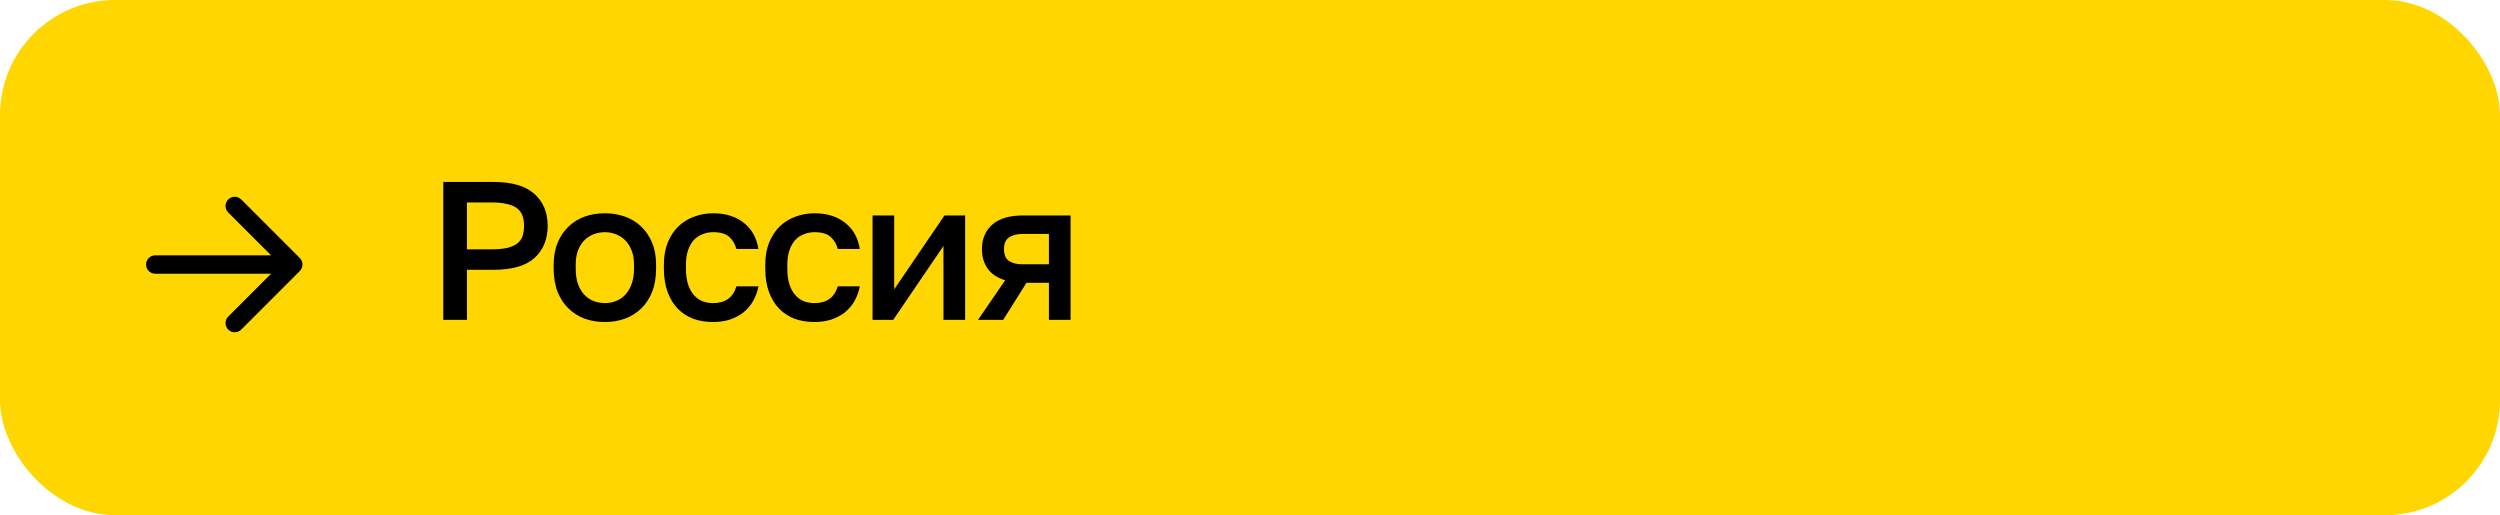 <?xml version="1.0" encoding="UTF-8"?> <svg xmlns="http://www.w3.org/2000/svg" width="330" height="68" viewBox="0 0 330 68" fill="none"> <rect width="330" height="68" rx="15.182" fill="#FFD600"></rect> <path d="M20.495 33.703C19.824 33.703 19.281 34.247 19.281 34.918C19.281 35.589 19.824 36.133 20.495 36.133V33.703ZM39.572 35.777C40.046 35.303 40.046 34.533 39.572 34.059L31.843 26.33C31.369 25.855 30.599 25.855 30.125 26.33C29.651 26.804 29.651 27.573 30.125 28.047L36.996 34.918L30.125 41.788C29.651 42.263 29.651 43.032 30.125 43.506C30.599 43.98 31.369 43.98 31.843 43.506L39.572 35.777ZM20.495 36.133H38.713V33.703H20.495V36.133Z" fill="black"></path> <path d="M58.513 24.019H65.143C67.587 24.019 69.389 24.547 70.551 25.605C71.712 26.645 72.293 28.049 72.293 29.817C72.293 31.585 71.712 32.997 70.551 34.055C69.389 35.095 67.587 35.615 65.143 35.615H61.633V42.219H58.513V24.019ZM64.883 32.911C65.698 32.911 66.382 32.85 66.937 32.729C67.492 32.59 67.933 32.399 68.263 32.157C68.592 31.897 68.826 31.576 68.965 31.195C69.103 30.796 69.173 30.337 69.173 29.817C69.173 29.297 69.103 28.846 68.965 28.465C68.826 28.083 68.592 27.763 68.263 27.503C67.933 27.243 67.492 27.052 66.937 26.931C66.382 26.792 65.698 26.723 64.883 26.723H61.633V32.911H64.883ZM79.843 42.505C78.89 42.505 77.997 42.357 77.165 42.063C76.35 41.751 75.64 41.3 75.033 40.711C74.426 40.121 73.95 39.393 73.603 38.527C73.256 37.643 73.083 36.62 73.083 35.459V34.939C73.083 33.847 73.256 32.885 73.603 32.053C73.95 31.203 74.426 30.493 75.033 29.921C75.64 29.331 76.35 28.889 77.165 28.595C77.997 28.3 78.89 28.153 79.843 28.153C80.796 28.153 81.68 28.3 82.495 28.595C83.327 28.889 84.046 29.331 84.653 29.921C85.26 30.493 85.736 31.203 86.083 32.053C86.43 32.885 86.603 33.847 86.603 34.939V35.459C86.603 36.62 86.43 37.643 86.083 38.527C85.736 39.393 85.26 40.121 84.653 40.711C84.046 41.3 83.327 41.751 82.495 42.063C81.68 42.357 80.796 42.505 79.843 42.505ZM79.843 40.009C80.346 40.009 80.822 39.922 81.273 39.749C81.741 39.575 82.148 39.307 82.495 38.943C82.859 38.579 83.145 38.111 83.353 37.539C83.578 36.967 83.691 36.273 83.691 35.459V34.939C83.691 34.193 83.578 33.552 83.353 33.015C83.145 32.477 82.859 32.035 82.495 31.689C82.148 31.342 81.741 31.082 81.273 30.909C80.822 30.735 80.346 30.649 79.843 30.649C79.34 30.649 78.855 30.735 78.387 30.909C77.936 31.082 77.529 31.342 77.165 31.689C76.818 32.035 76.532 32.477 76.307 33.015C76.099 33.552 75.995 34.193 75.995 34.939V35.459C75.995 36.273 76.099 36.967 76.307 37.539C76.532 38.111 76.818 38.579 77.165 38.943C77.529 39.307 77.936 39.575 78.387 39.749C78.855 39.922 79.34 40.009 79.843 40.009ZM94.133 42.505C93.197 42.505 92.33 42.366 91.533 42.089C90.753 41.794 90.068 41.352 89.479 40.763C88.907 40.173 88.456 39.437 88.127 38.553C87.797 37.669 87.633 36.637 87.633 35.459V34.939C87.633 33.829 87.806 32.85 88.153 32.001C88.499 31.151 88.968 30.441 89.557 29.869C90.163 29.297 90.857 28.872 91.637 28.595C92.434 28.3 93.266 28.153 94.133 28.153C95.034 28.153 95.832 28.274 96.525 28.517C97.236 28.759 97.834 29.097 98.319 29.531C98.822 29.947 99.22 30.441 99.515 31.013C99.809 31.585 100.009 32.2 100.113 32.859H97.201C97.028 32.217 96.716 31.689 96.265 31.273C95.814 30.857 95.103 30.649 94.133 30.649C93.647 30.649 93.188 30.735 92.755 30.909C92.322 31.065 91.94 31.316 91.611 31.663C91.281 32.009 91.022 32.46 90.831 33.015C90.64 33.552 90.545 34.193 90.545 34.939V35.459C90.545 36.273 90.64 36.975 90.831 37.565C91.022 38.137 91.281 38.605 91.611 38.969C91.94 39.333 92.322 39.601 92.755 39.775C93.188 39.931 93.647 40.009 94.133 40.009C95.745 40.009 96.767 39.272 97.201 37.799H100.113C99.974 38.527 99.731 39.185 99.385 39.775C99.055 40.347 98.631 40.841 98.111 41.257C97.591 41.655 96.993 41.967 96.317 42.193C95.641 42.401 94.913 42.505 94.133 42.505ZM107.515 42.505C106.579 42.505 105.712 42.366 104.915 42.089C104.135 41.794 103.45 41.352 102.861 40.763C102.289 40.173 101.838 39.437 101.509 38.553C101.179 37.669 101.015 36.637 101.015 35.459V34.939C101.015 33.829 101.188 32.85 101.535 32.001C101.881 31.151 102.349 30.441 102.939 29.869C103.545 29.297 104.239 28.872 105.019 28.595C105.816 28.3 106.648 28.153 107.515 28.153C108.416 28.153 109.213 28.274 109.907 28.517C110.617 28.759 111.215 29.097 111.701 29.531C112.203 29.947 112.602 30.441 112.897 31.013C113.191 31.585 113.391 32.2 113.495 32.859H110.583C110.409 32.217 110.097 31.689 109.647 31.273C109.196 30.857 108.485 30.649 107.515 30.649C107.029 30.649 106.57 30.735 106.137 30.909C105.703 31.065 105.322 31.316 104.993 31.663C104.663 32.009 104.403 32.46 104.213 33.015C104.022 33.552 103.927 34.193 103.927 34.939V35.459C103.927 36.273 104.022 36.975 104.213 37.565C104.403 38.137 104.663 38.605 104.993 38.969C105.322 39.333 105.703 39.601 106.137 39.775C106.57 39.931 107.029 40.009 107.515 40.009C109.127 40.009 110.149 39.272 110.583 37.799H113.495C113.356 38.527 113.113 39.185 112.767 39.775C112.437 40.347 112.013 40.841 111.493 41.257C110.973 41.655 110.375 41.967 109.699 42.193C109.023 42.401 108.295 42.505 107.515 42.505ZM115.177 28.439H118.037V38.189L124.667 28.439H127.397V42.219H124.537V32.469L117.907 42.219H115.177V28.439ZM132.684 36.993C131.644 36.681 130.872 36.169 130.37 35.459C129.867 34.748 129.616 33.89 129.616 32.885C129.616 31.533 130.066 30.458 130.968 29.661C131.869 28.846 133.238 28.439 135.076 28.439H141.316V42.219H138.456V37.331H135.492L132.424 42.219H129.096L132.684 36.993ZM132.528 32.885C132.528 33.613 132.744 34.133 133.178 34.445C133.611 34.739 134.2 34.887 134.946 34.887H138.456V30.883H134.946C134.2 30.883 133.611 31.039 133.178 31.351C132.744 31.645 132.528 32.157 132.528 32.885Z" fill="black"></path> </svg> 